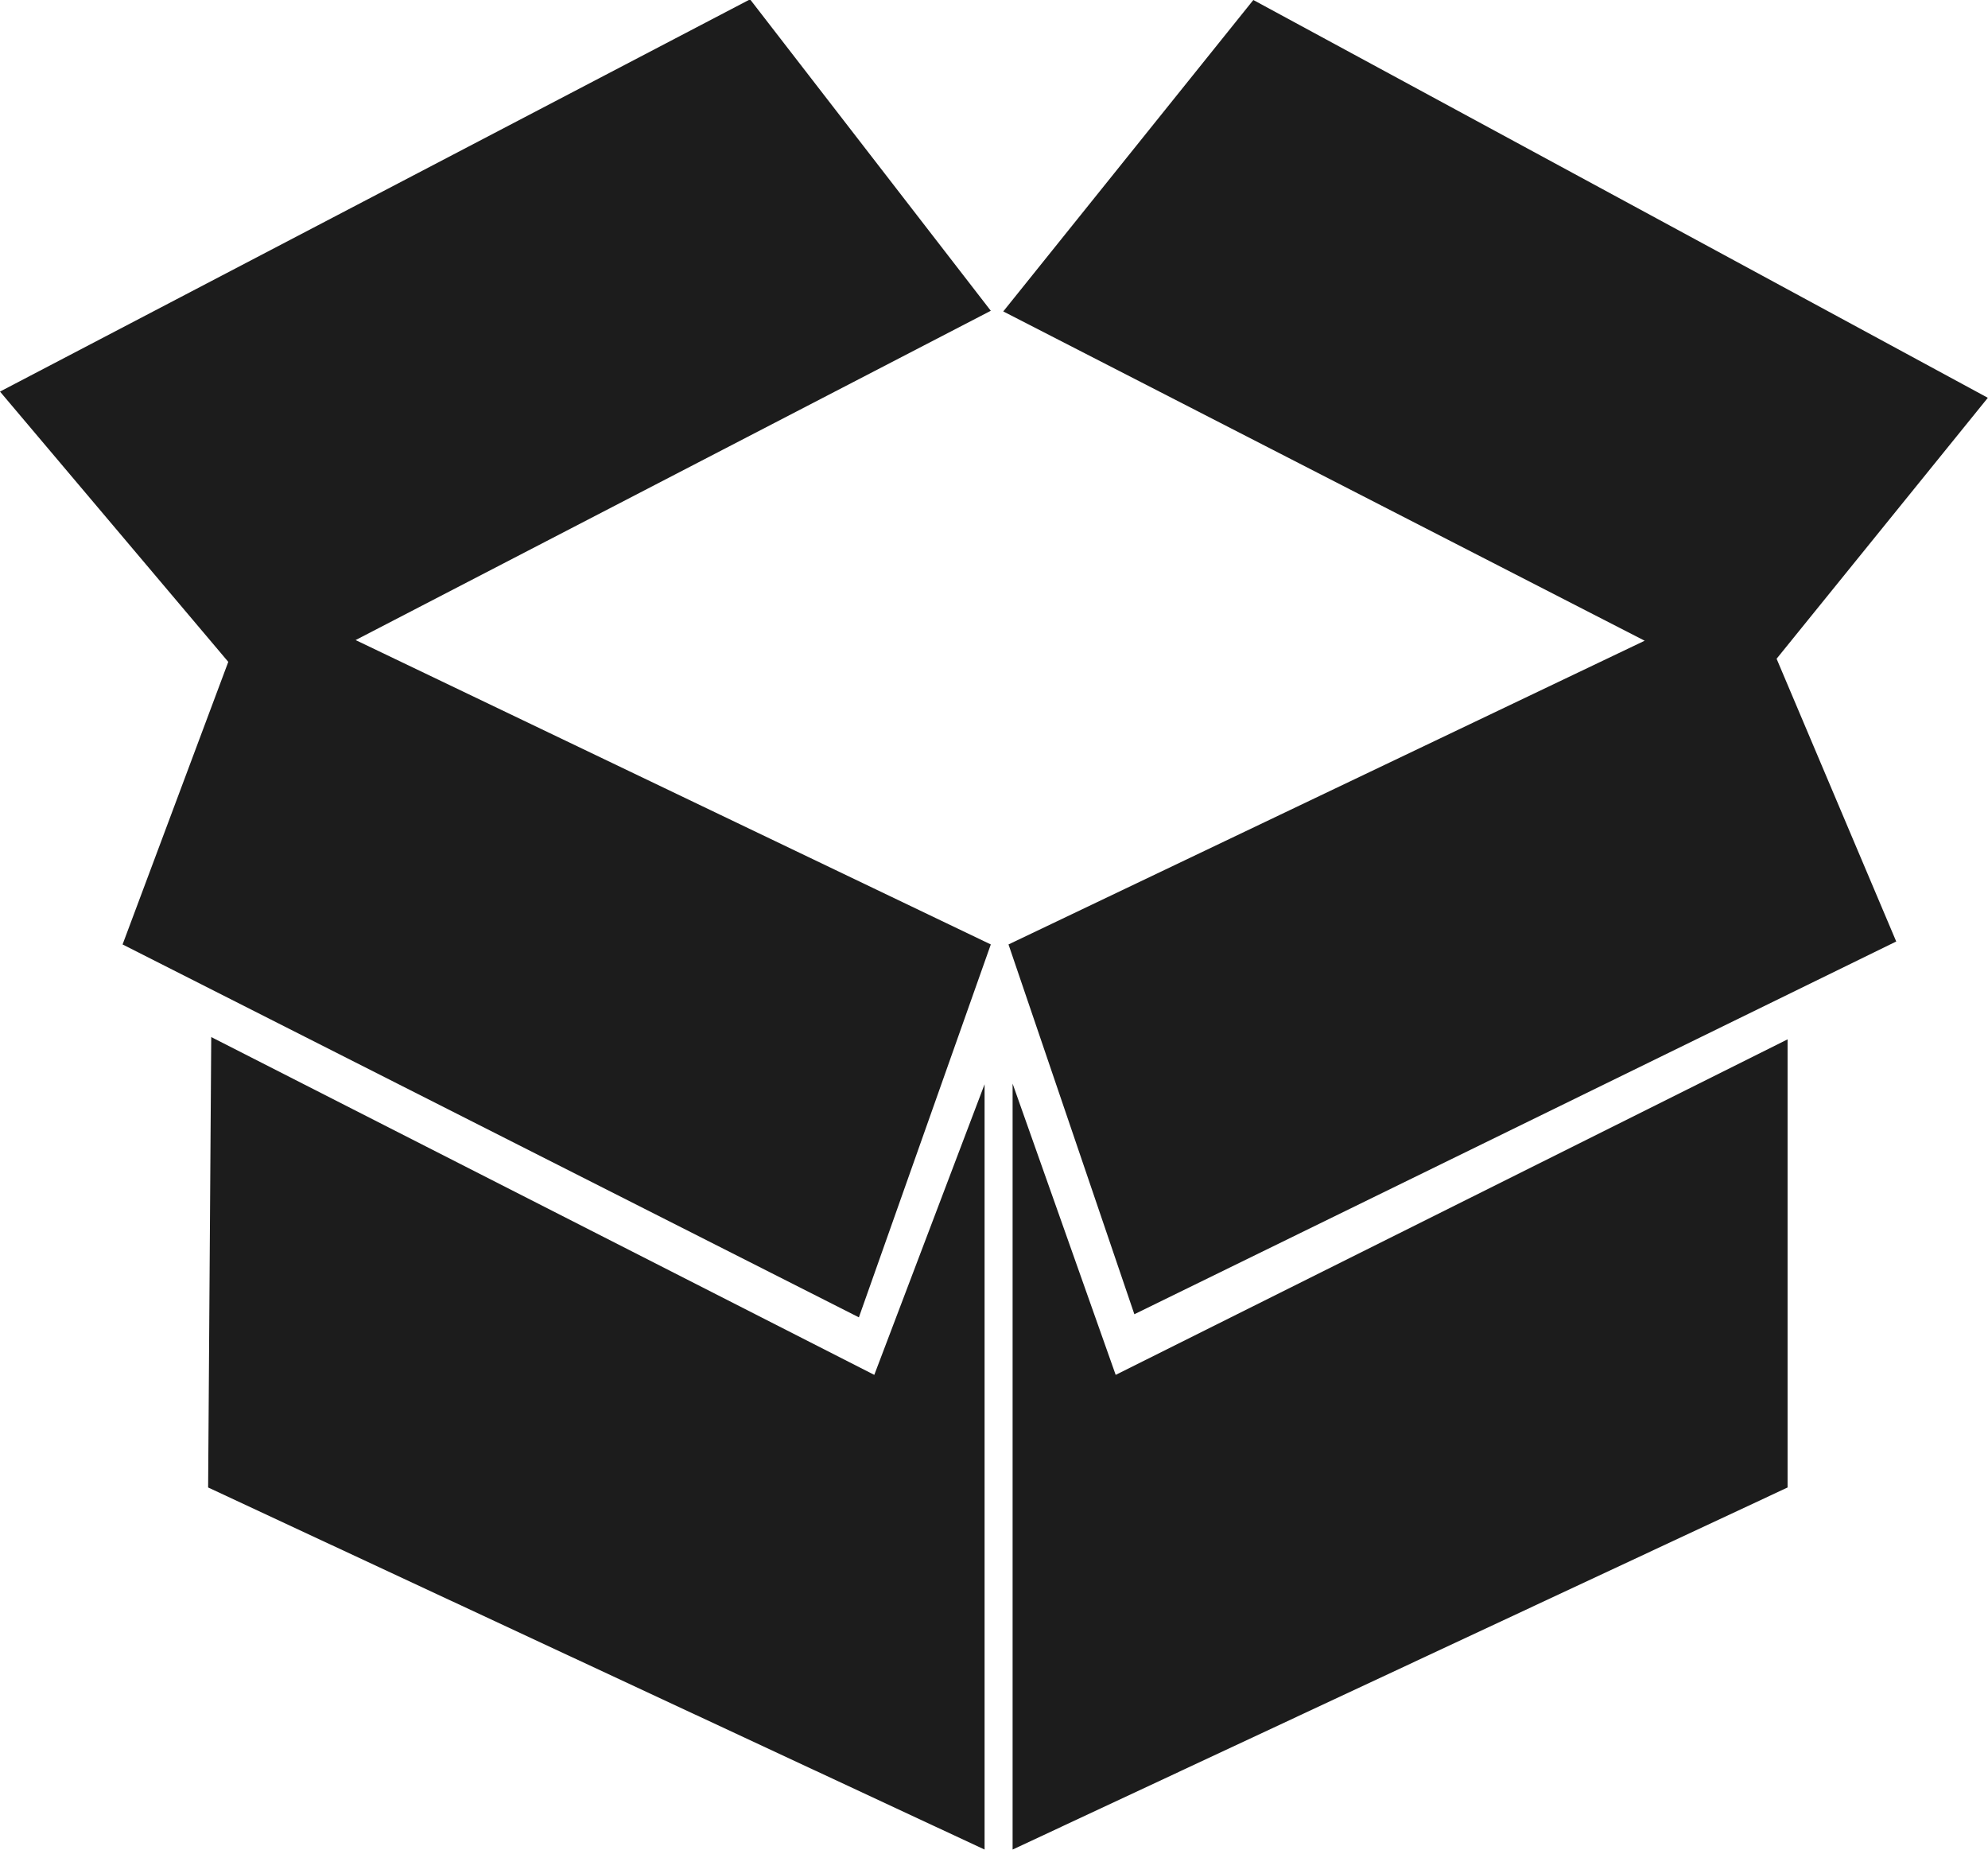 <svg xmlns="http://www.w3.org/2000/svg" id="shipping" viewBox="0 0 121.31 112.87"><defs><style>.cls-1{fill:#1c1c1c;}</style></defs><g id="row3"><g id="box"><path class="cls-1" d="M63.92,27.22l-14.69-19L3.46,32.15,17.39,48.64,10.94,65.88,55.87,88.63l8.05-22.75L25.16,47.31Zm60.84,5.31L79.94,8.26l-15.26,19,39.14,20.09L65,65.88l7.68,22.56L119.17,65.7l-7.3-17.25Zm-108.41,39-.19,27.48,47.38,22.09V74.41L56.81,92.14Zm48.9,2.84v46.73l47.29-22.09V71.67l-41,20.47Z" transform="translate(-3.46 -8.26)"></path></g></g></svg>